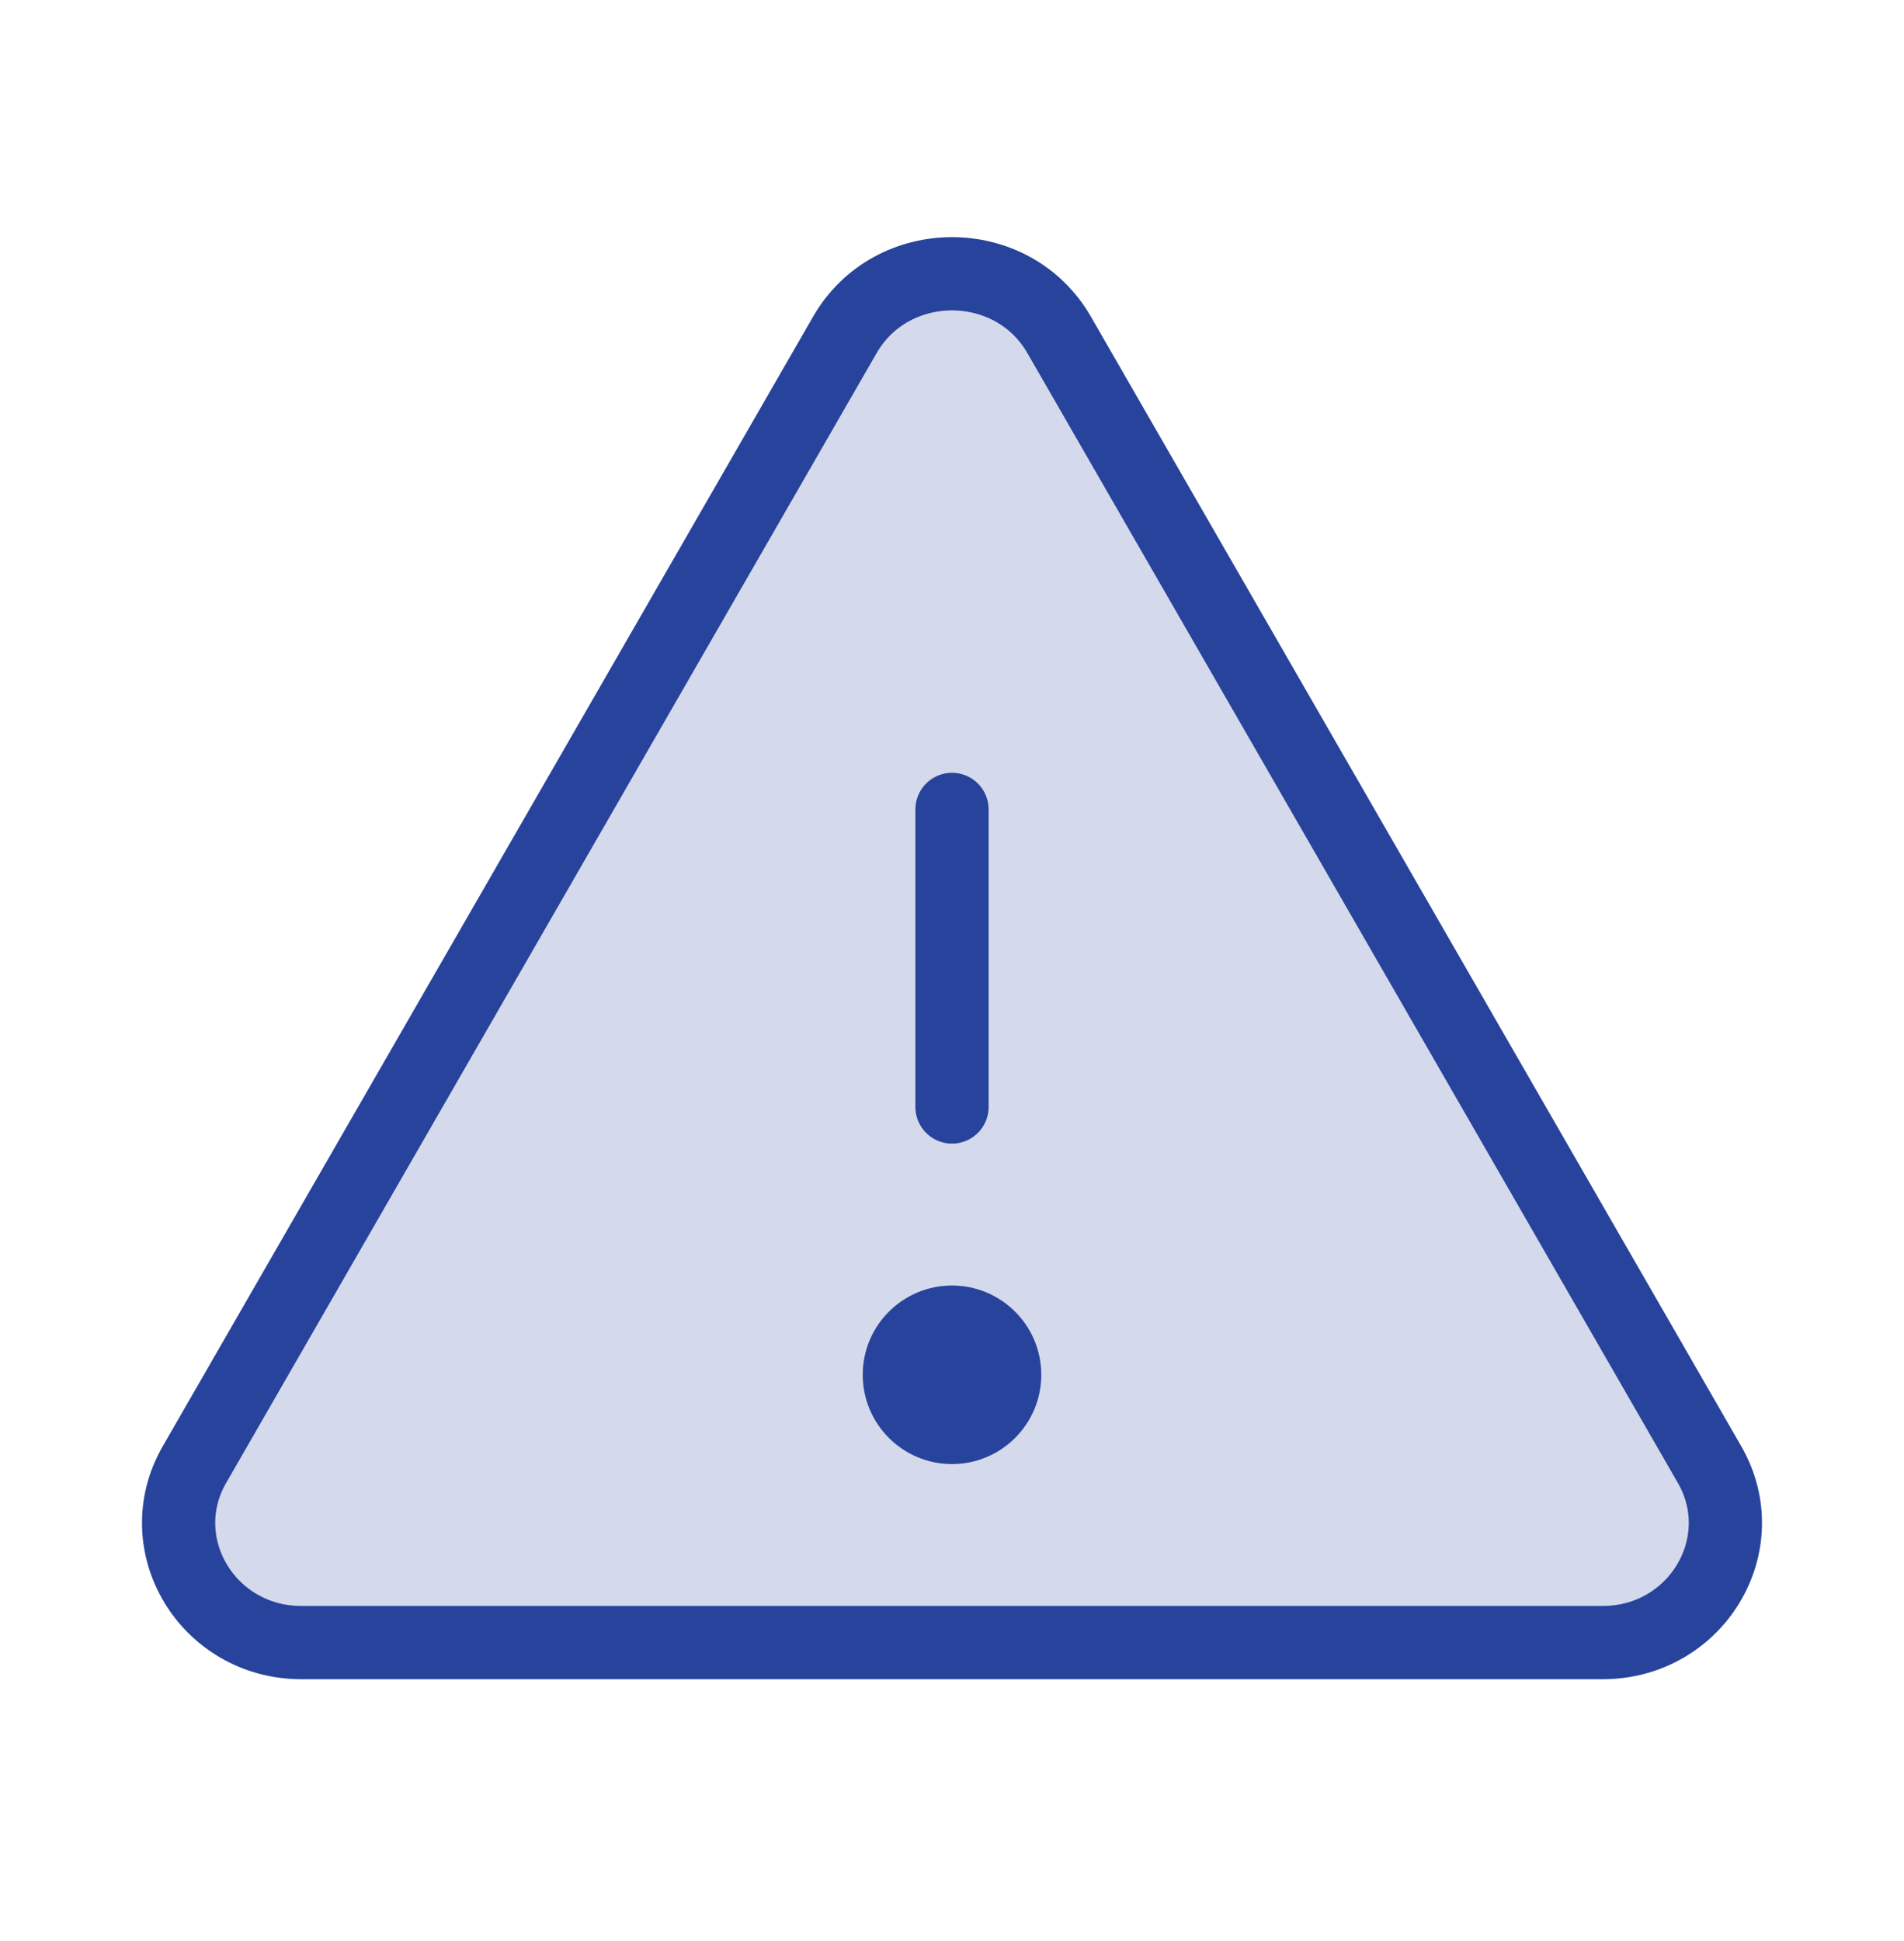 <svg width="52" height="53" viewBox="0 0 52 53" fill="none" xmlns="http://www.w3.org/2000/svg">
<g clip-path="url(#clip0_3053_10873)">
<path opacity="0.2" d="M28.927 9.145L46.692 39.994C47.938 42.167 46.329 44.851 43.765 44.851H8.235C5.671 44.851 4.062 42.167 5.308 39.994L23.073 9.145C24.353 6.919 27.647 6.919 28.927 9.145Z" fill="#28439B"/>
<path d="M28.927 9.145L46.692 39.994C47.938 42.167 46.329 44.851 43.765 44.851H8.235C5.671 44.851 4.062 42.167 5.308 39.994L23.073 9.145C24.353 6.919 27.647 6.919 28.927 9.145Z" stroke="#28439B" stroke-width="2" stroke-linecap="round" stroke-linejoin="round"/>
<path d="M26 30.226V22.101" stroke="#28439B" stroke-width="2" stroke-linecap="round" stroke-linejoin="round"/>
<path d="M26 39.976C27.346 39.976 28.438 38.884 28.438 37.538C28.438 36.192 27.346 35.101 26 35.101C24.654 35.101 23.562 36.192 23.562 37.538C23.562 38.884 24.654 39.976 26 39.976Z" fill="#28439B"/>
</g>
<defs>
<clipPath id="clip0_3053_10873">
<rect width="52" height="52" fill="white" transform="translate(0 0.976)"/>
</clipPath>
</defs>
</svg>
